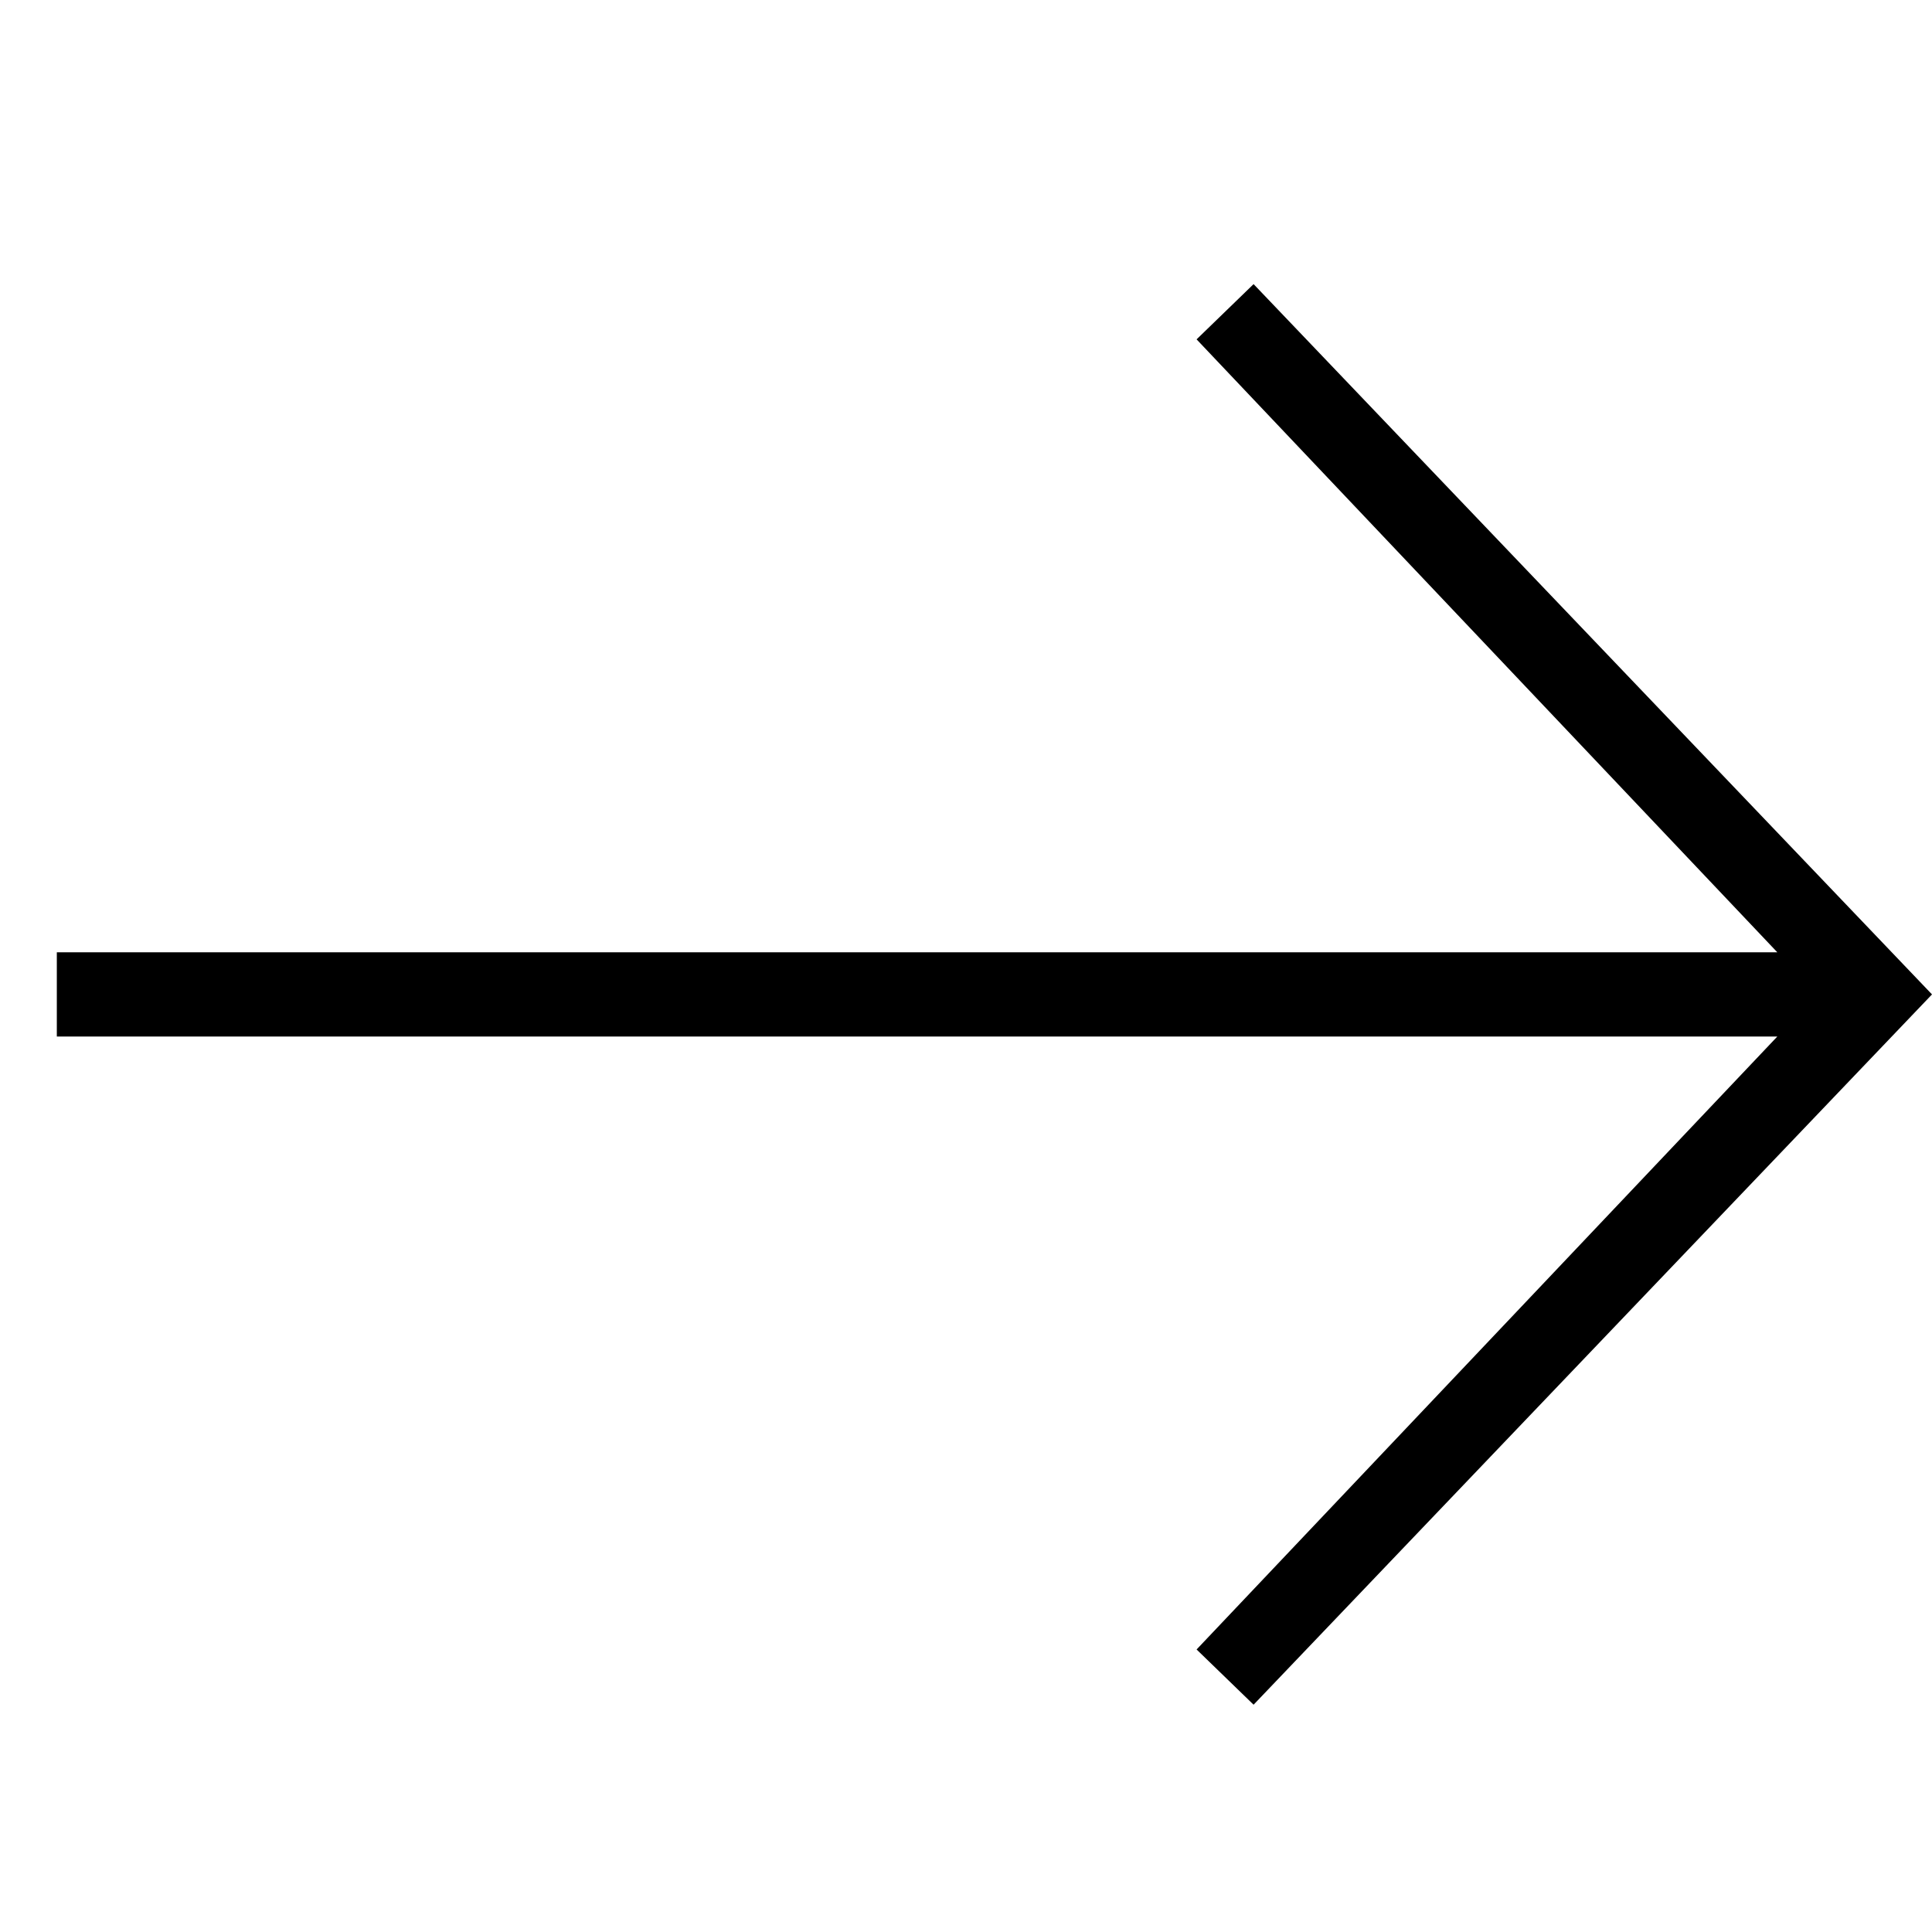 <svg width="34" height="34" viewBox="0 0 34 34" fill="none" xmlns="http://www.w3.org/2000/svg">
<path d="M21.058 29.028L31.278 18.241H1V16.759H31.278L21.058 5.972L22.061 5L34 17.5L22.061 30L21.058 29.028Z" fill="black"/>
</svg>
